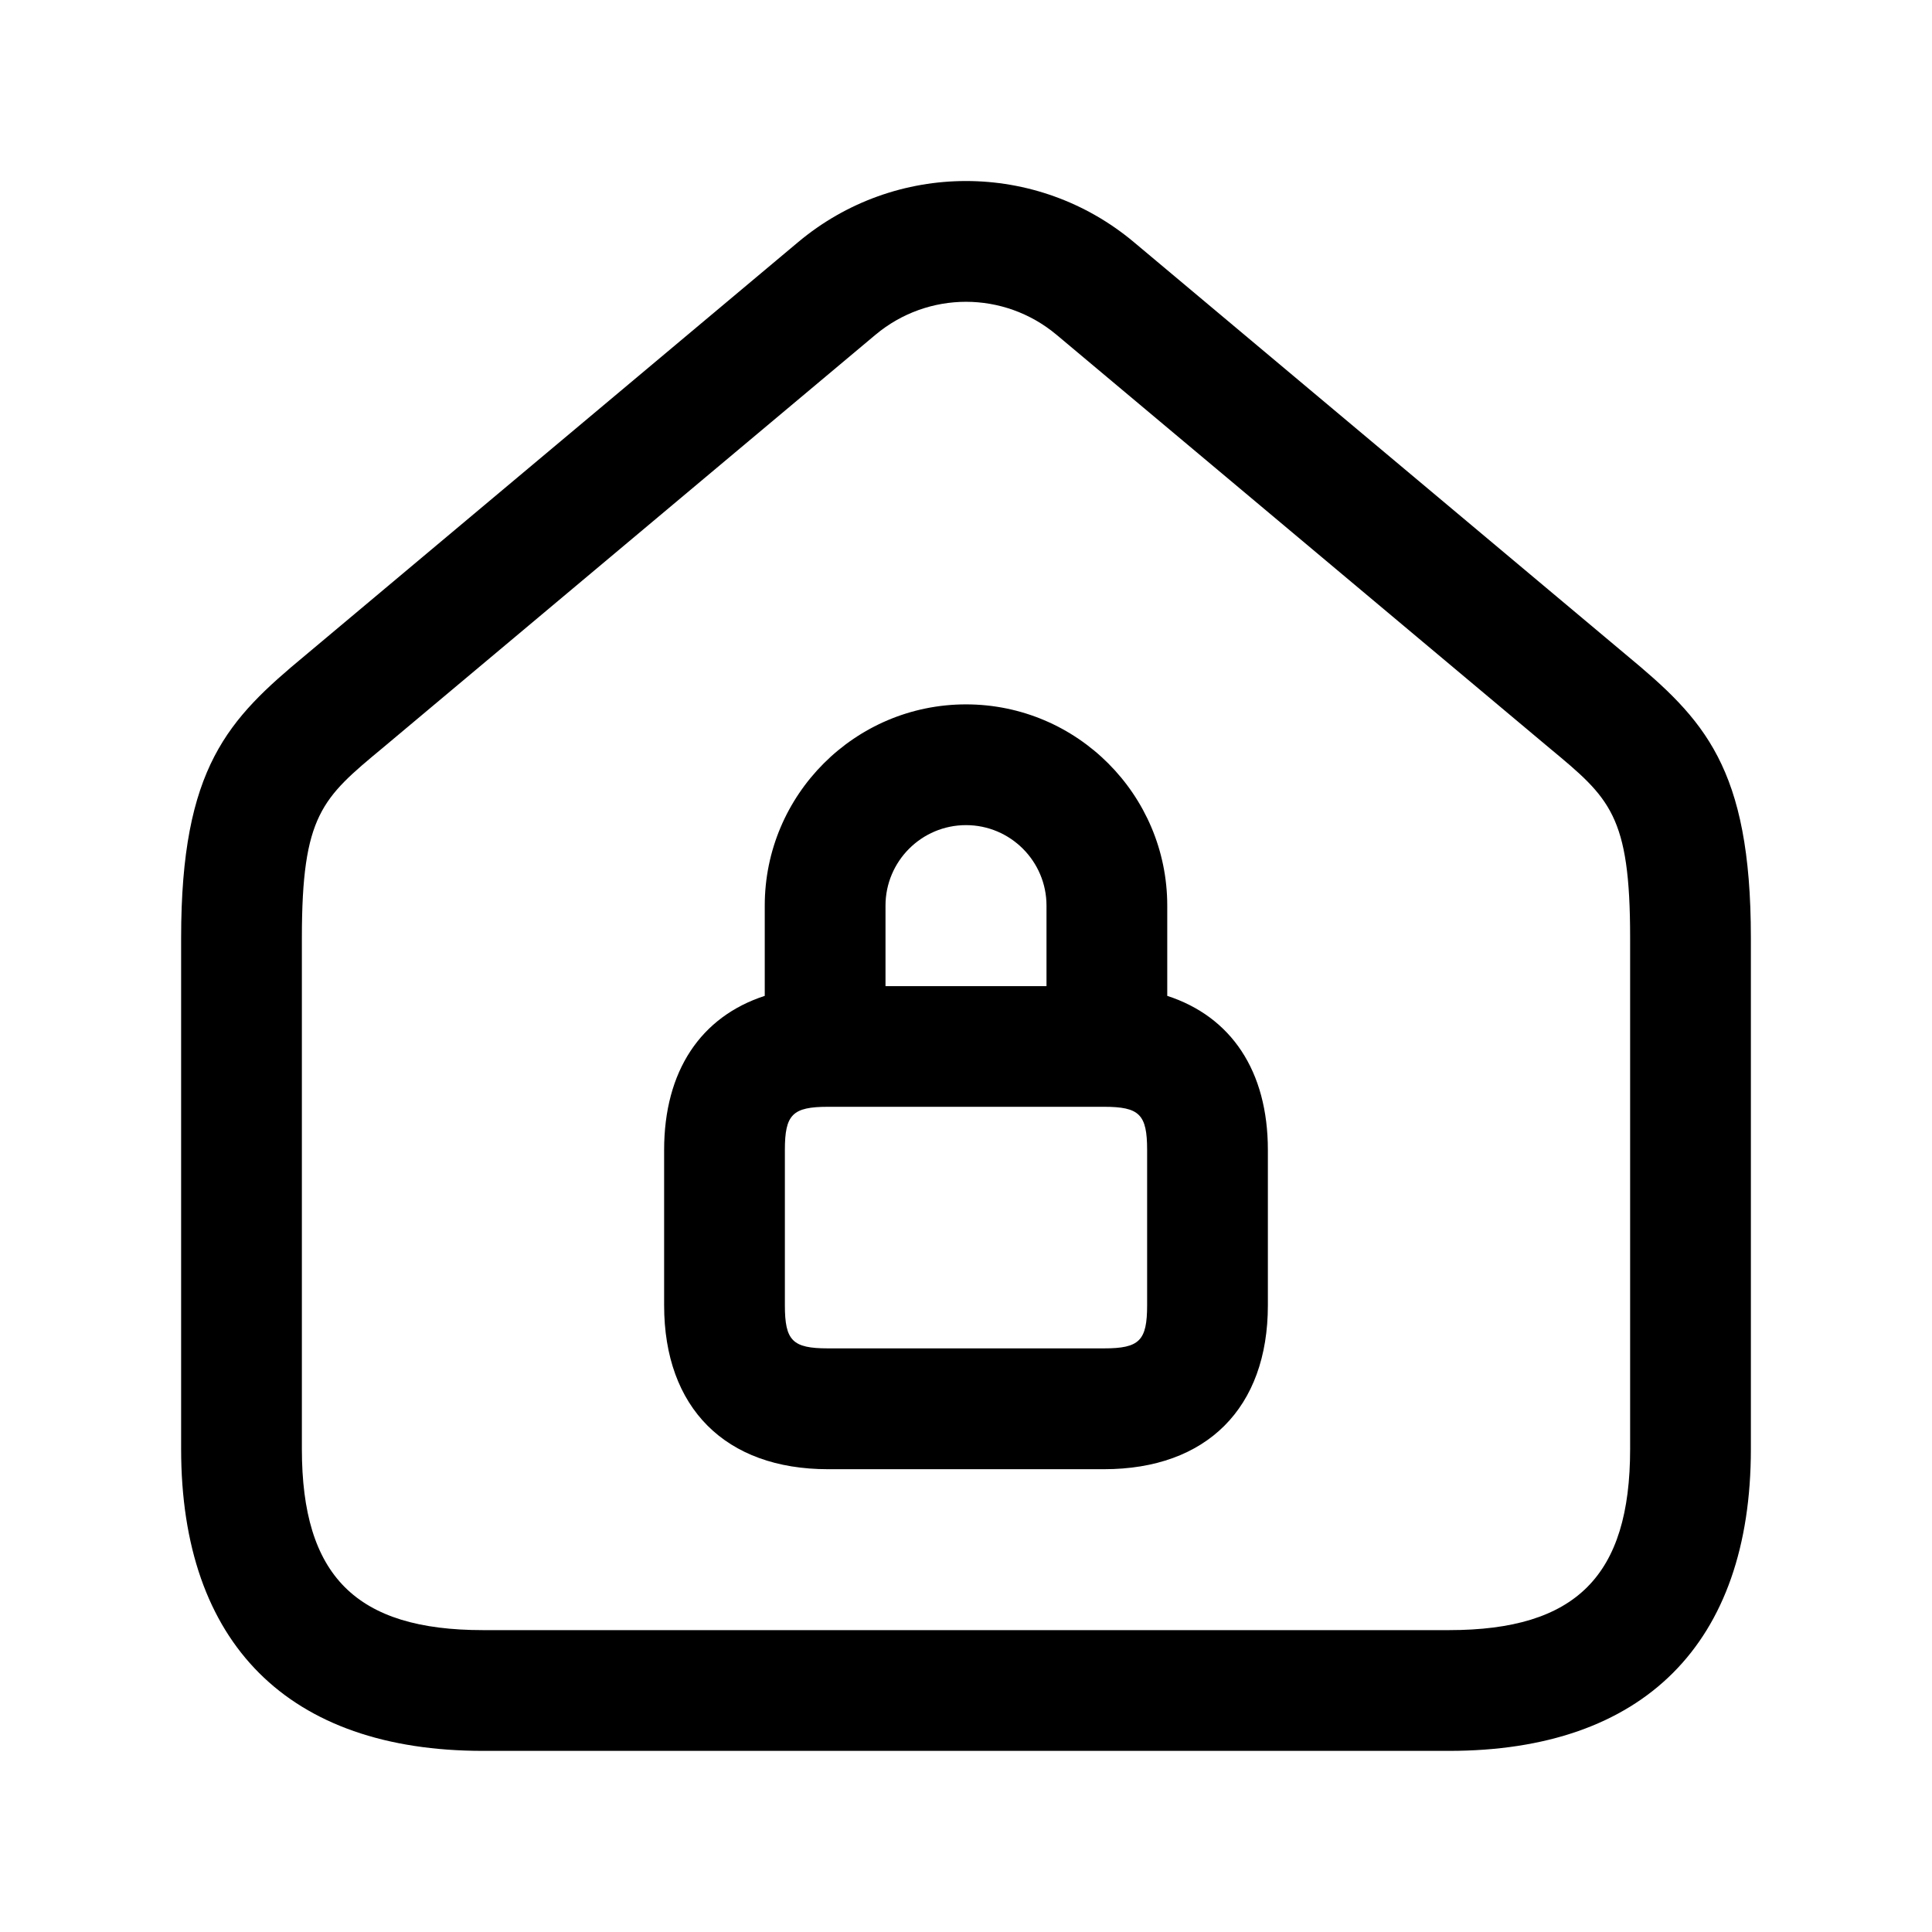 <svg width="24" height="24" viewBox="0 0 24 24" fill="none" xmlns="http://www.w3.org/2000/svg">
<path d="M20.208 8.141L14.088 3.01C12.879 1.995 11.121 1.995 9.912 3.01L3.792 8.141C2.836 8.934 2.25 9.528 2.25 11.65V18C2.25 20.418 3.582 21.75 6 21.75H18C20.418 21.75 21.75 20.418 21.75 18V11.65C21.75 9.528 21.164 8.934 20.208 8.141ZM20.25 18C20.25 19.577 19.577 20.25 18 20.25H6C4.423 20.25 3.75 19.577 3.75 18V11.65C3.75 10.124 4.002 9.915 4.749 9.295L10.875 4.159C11.201 3.886 11.601 3.749 12 3.749C12.399 3.749 12.799 3.886 13.125 4.159L19.251 9.295C19.998 9.915 20.25 10.124 20.25 11.65V18ZM14.5 12.371V11.25C14.5 9.872 13.379 8.75 12 8.75C10.621 8.75 9.5 9.872 9.5 11.25V12.371C8.707 12.629 8.25 13.302 8.25 14.286V16.215C8.25 17.489 9.011 18.251 10.286 18.251H13.714C14.989 18.251 15.75 17.49 15.75 16.215V14.286C15.75 13.302 15.293 12.629 14.5 12.371ZM12 10.25C12.552 10.25 13 10.699 13 11.25V12.25H11V11.25C11 10.699 11.448 10.25 12 10.25ZM14.25 16.214C14.25 16.654 14.155 16.75 13.714 16.75H10.286C9.845 16.75 9.75 16.655 9.75 16.214V14.285C9.75 13.845 9.845 13.749 10.286 13.749H13.714C14.155 13.749 14.25 13.844 14.25 14.285V16.214Z" fill="black"/>
</svg>
